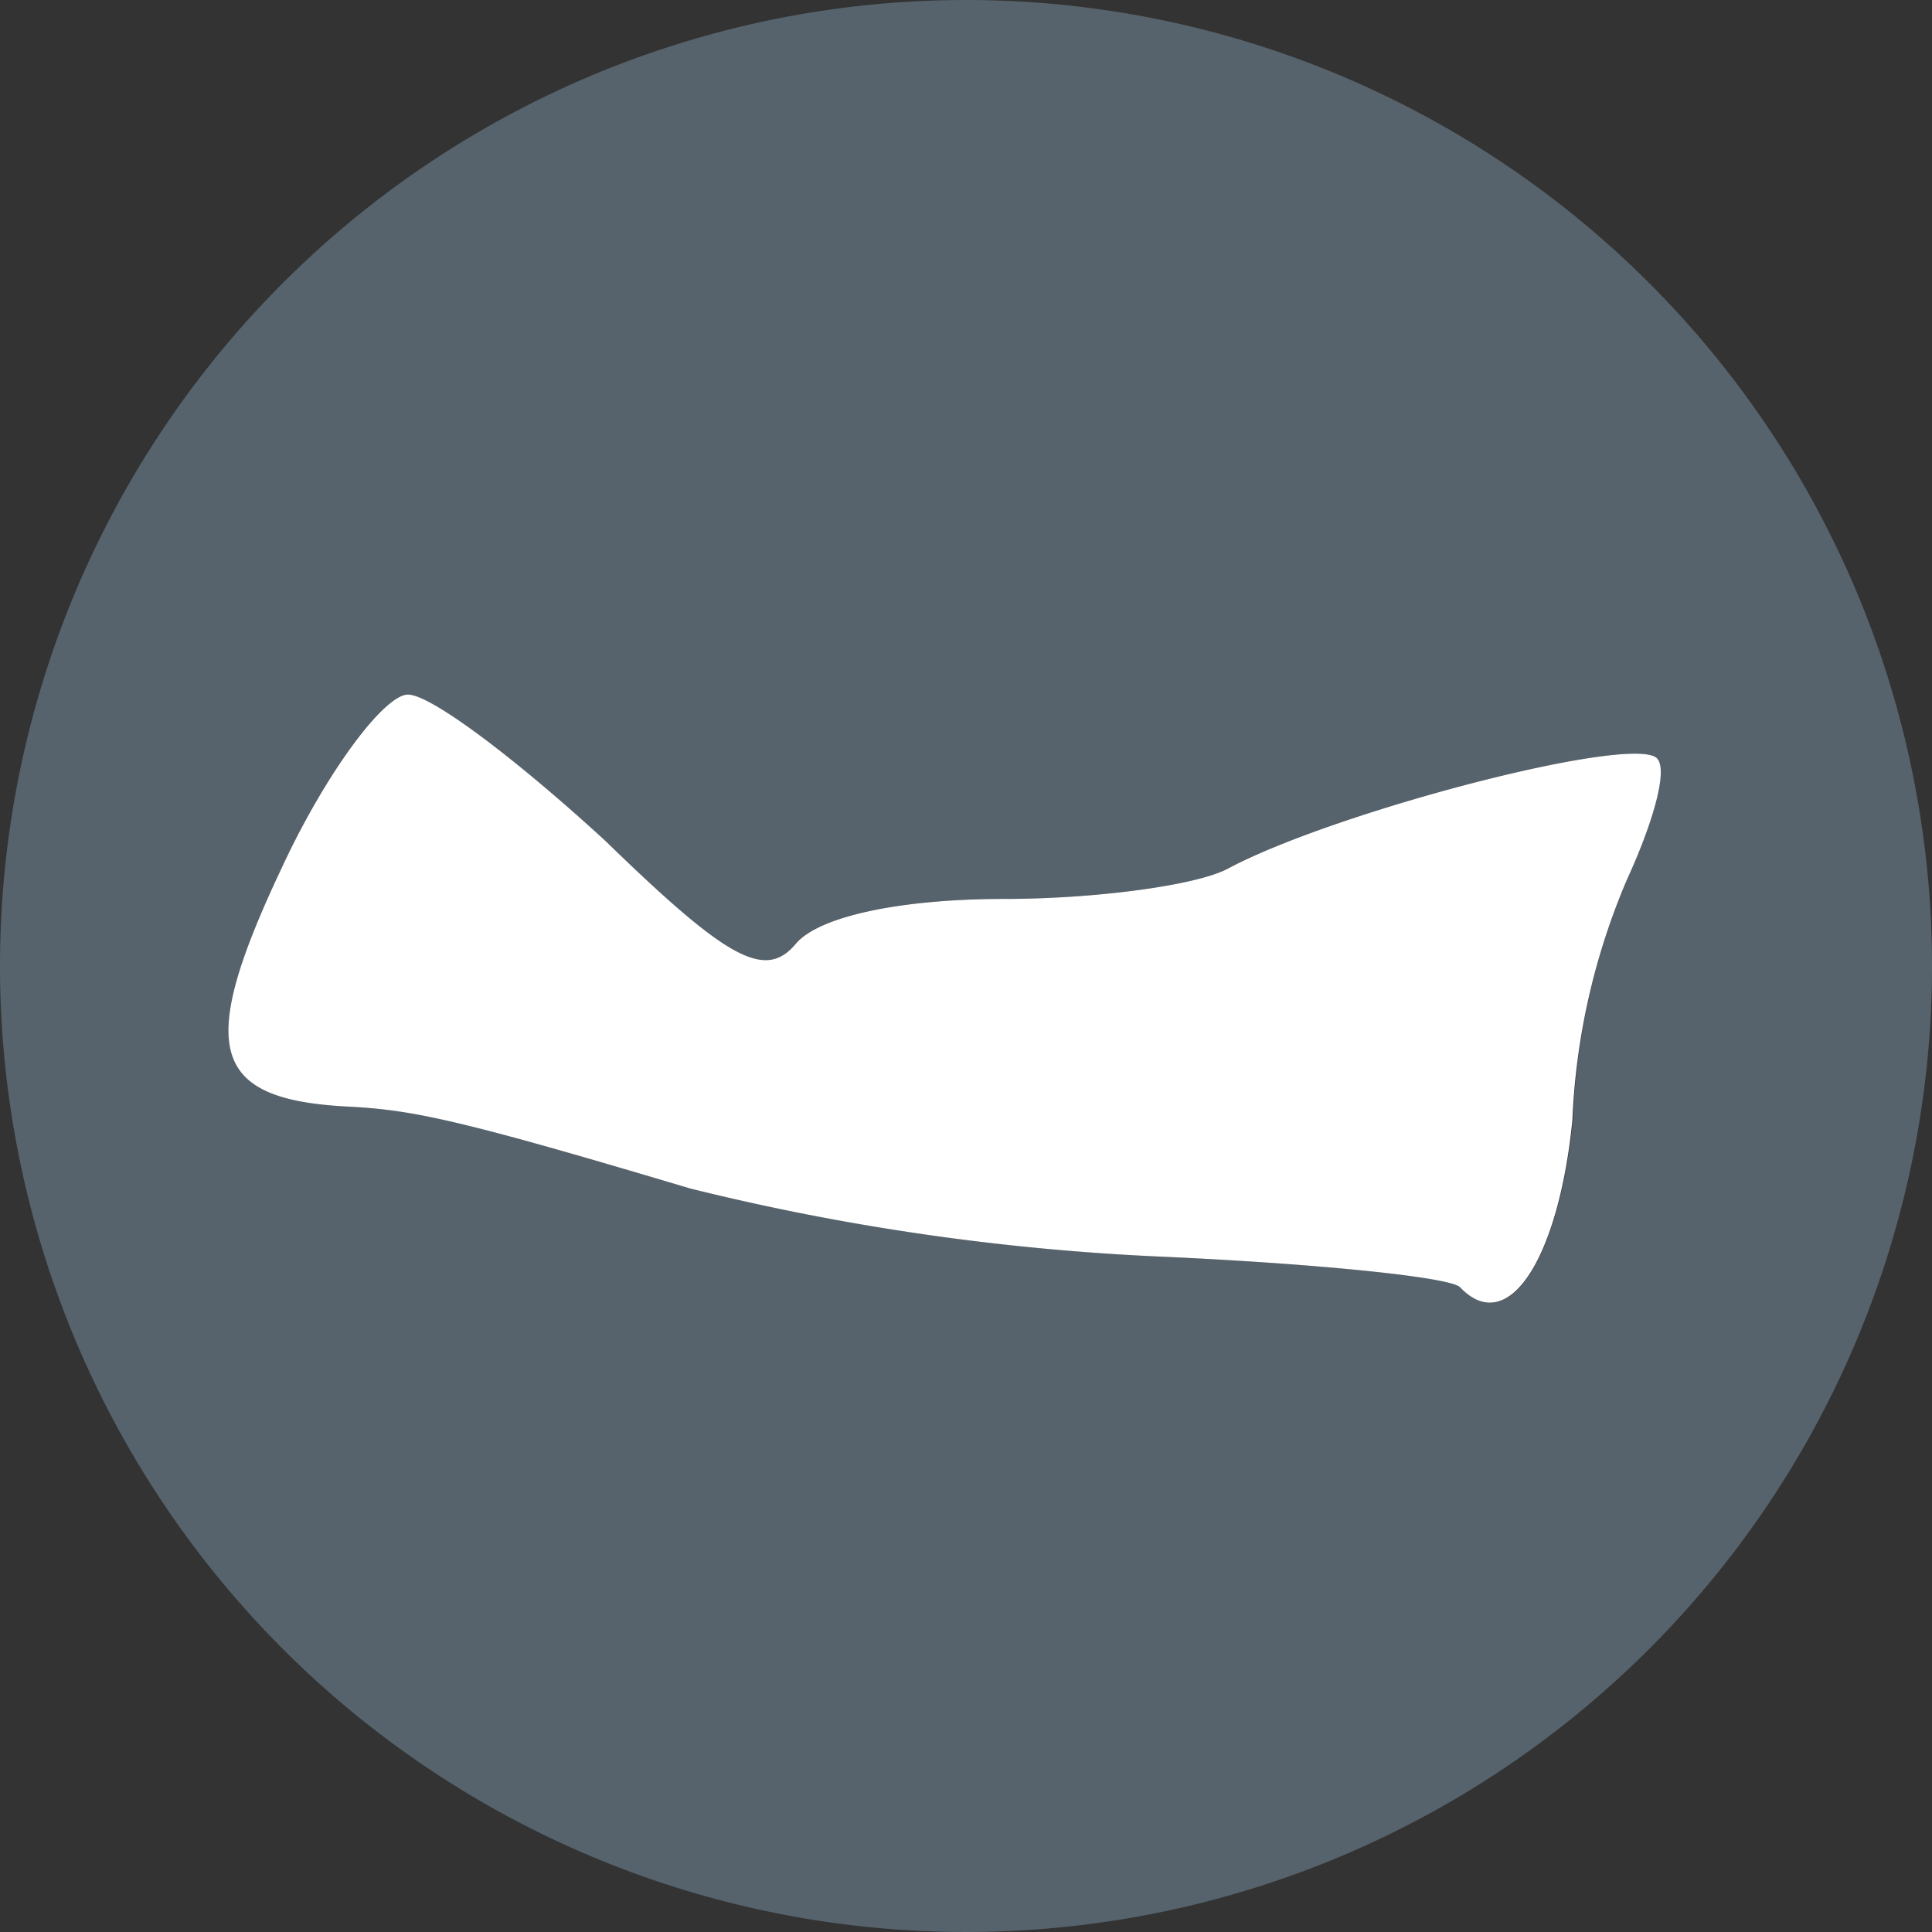 <svg xmlns="http://www.w3.org/2000/svg" viewBox="0 0 206.56 206.56"><rect x="0" y="0" width="206.56" height="206.56" fill="#333333" stroke="none"/><defs><style>.cls-1{fill:#56636c;}.cls-2{fill:#fff;}</style></defs><g id="Layer_2" data-name="Layer 2"><g id="Layer_1-2" data-name="Layer 1"><path class="cls-1" d="M103.28,0A103.28,103.28,0,1,0,206.56,103.28,103.28,103.28,0,0,0,103.28,0ZM174,93.92a73.2,73.2,0,0,0-5.83,25.86c-1.46,14.57-6.81,23.31-12,17.85-1.09-1.1-15.66-2.55-32.05-3.28a255.41,255.41,0,0,1-50.26-7.28c-24.4-7.29-29.5-8.38-36.42-8.75C22.45,117.6,21,112.13,30.1,92.83,34.83,82.63,41,74.26,43.57,74.26s12,7.28,21.13,15.66c13.11,12.74,17.11,14.93,20.39,10.92,2.55-2.91,11.29-4.73,22.22-4.73,9.83,0,20.76-1.46,24-3.28,11.65-6.19,44.06-14.57,45.89-11.65C178.33,82.63,176.51,88.46,174,93.92Z"/><path class="cls-2" d="M177.24,81.18c-1.83-2.92-34.24,5.46-45.89,11.65-3.28,1.82-14.21,3.28-24,3.28-10.93,0-19.67,1.82-22.22,4.73-3.28,4-7.28,1.82-20.39-10.92-9.11-8.38-18.58-15.66-21.13-15.66S34.83,82.63,30.1,92.83c-9.11,19.3-7.65,24.77,7.28,25.49,6.92.37,12,1.46,36.42,8.75a255.41,255.41,0,0,0,50.26,7.28c16.39.73,31,2.18,32.05,3.28,5.21,5.46,10.56-3.28,12-17.85A73.2,73.2,0,0,1,174,93.92C176.51,88.46,178.33,82.63,177.24,81.18Z"/></g></g></svg>